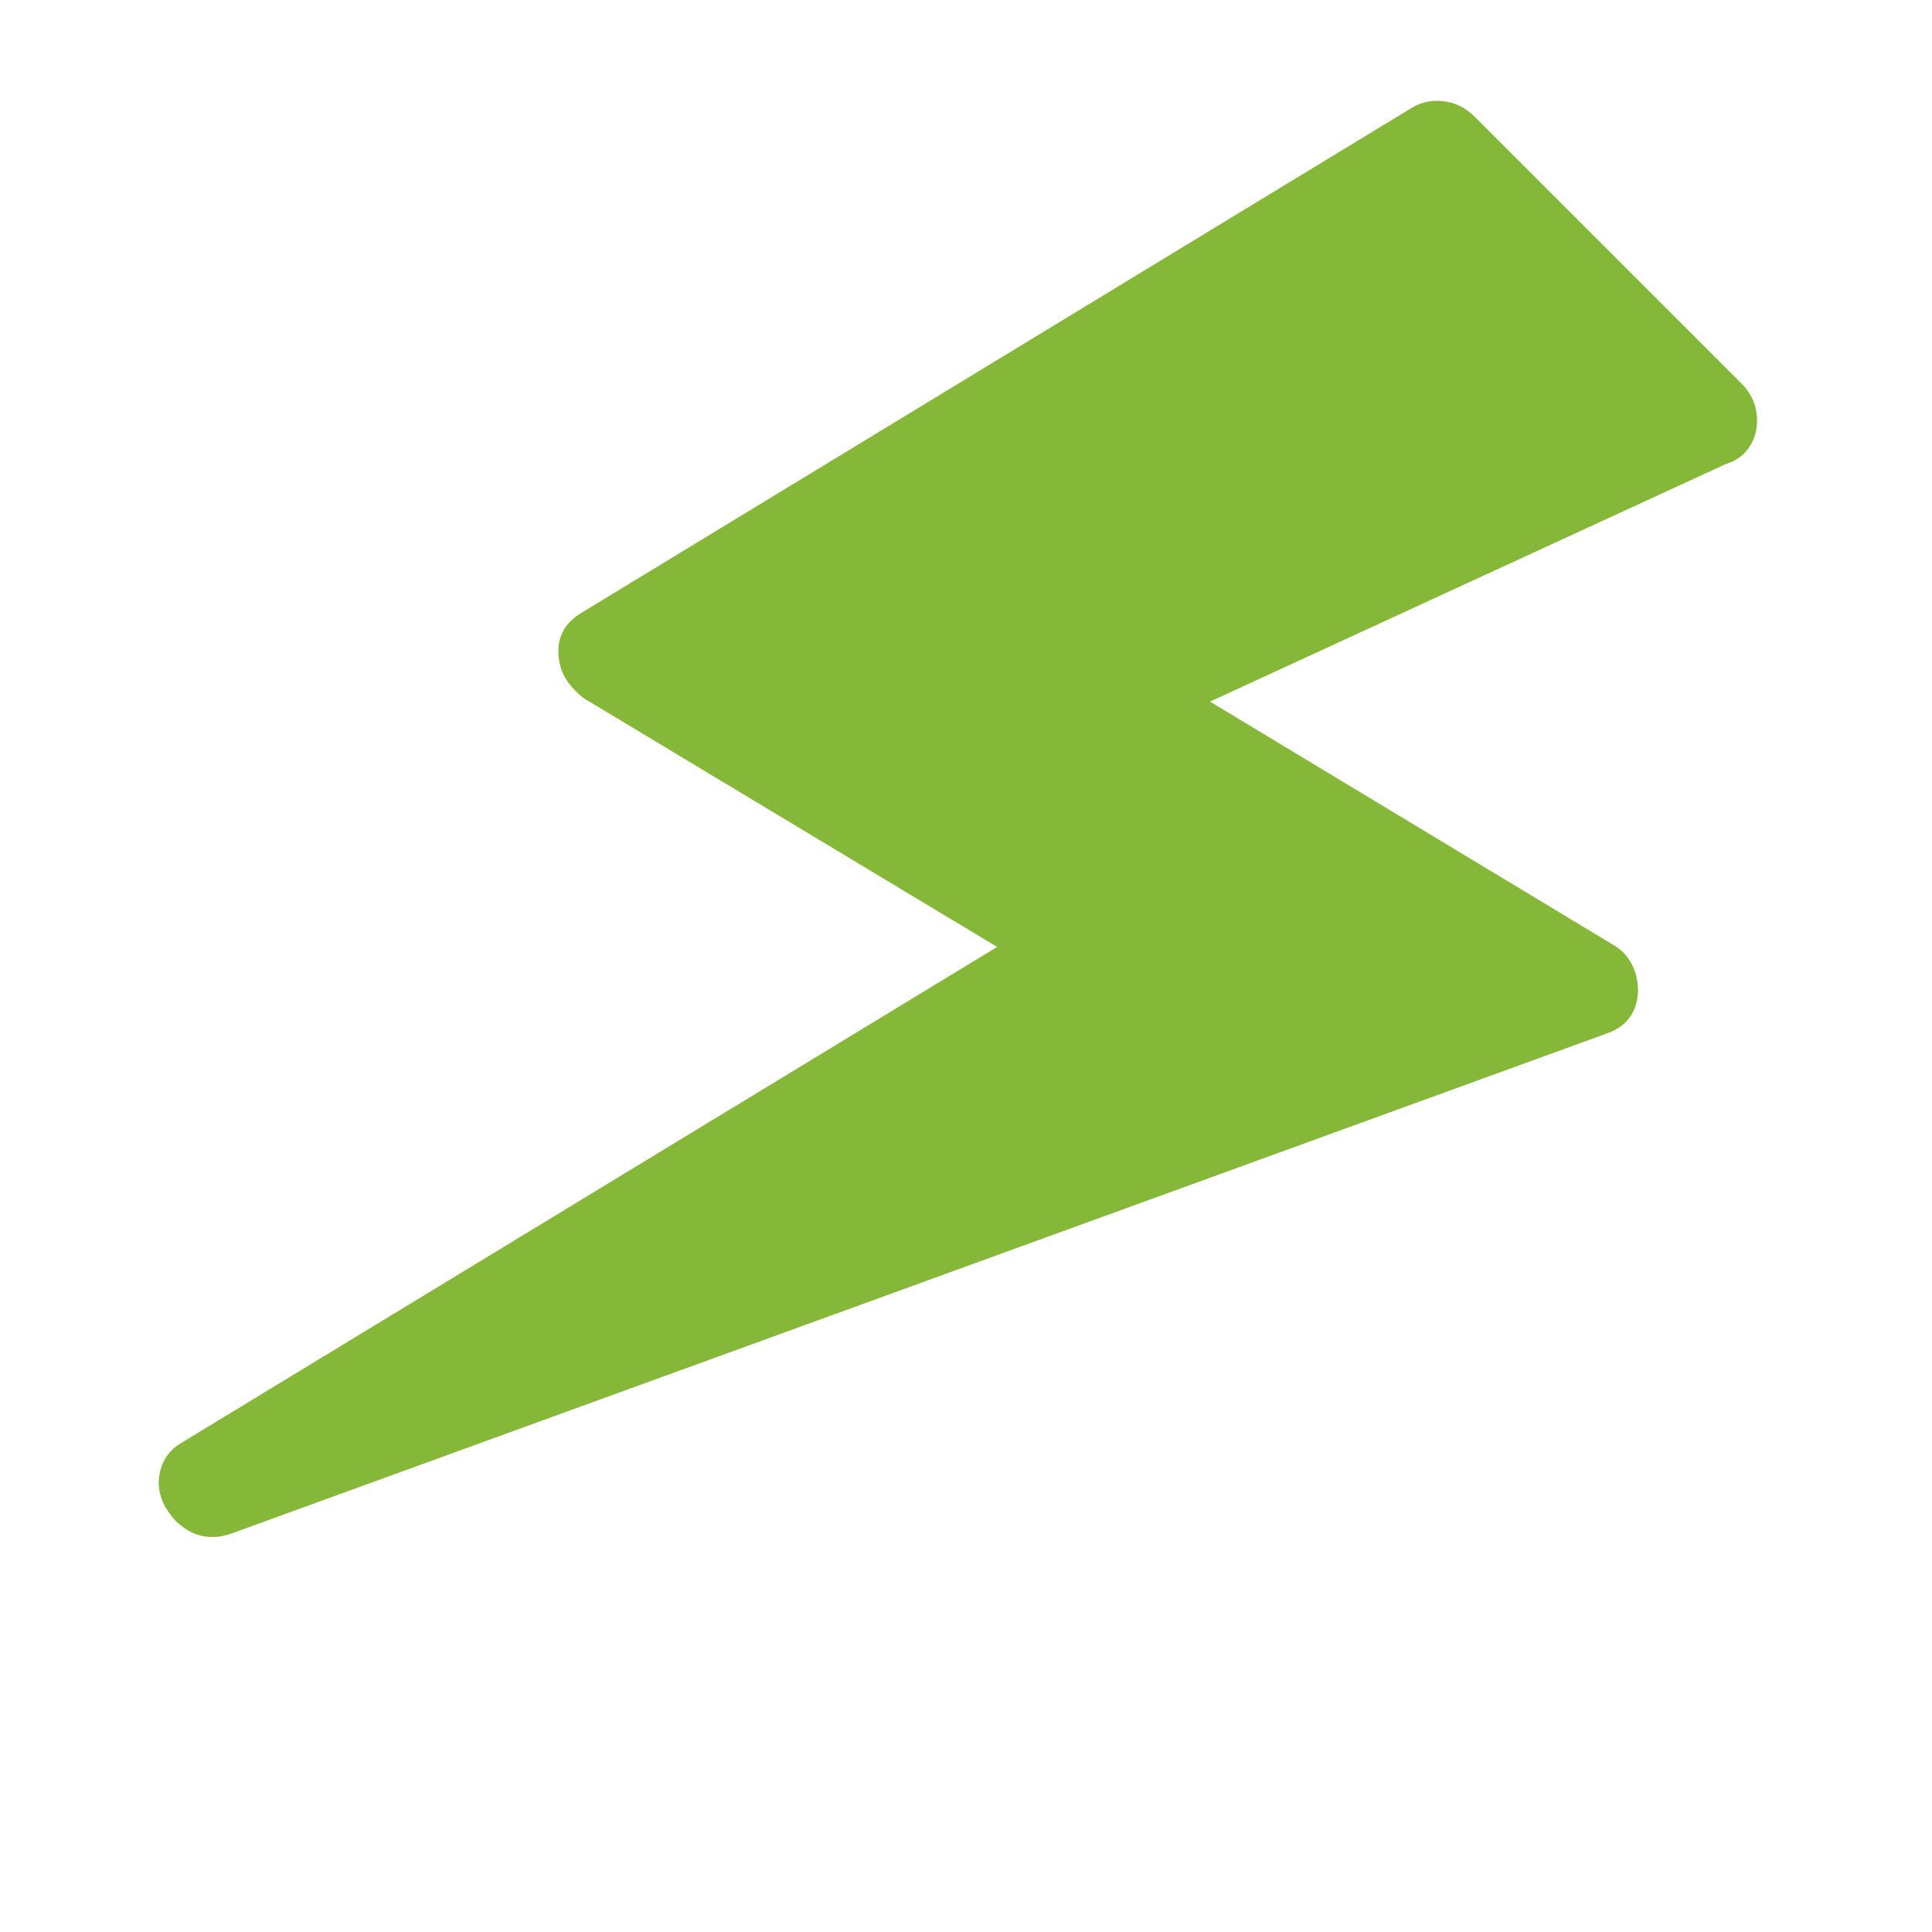<svg width="72" height="72" viewBox="0 0 72 72" fill="none" xmlns="http://www.w3.org/2000/svg">
<path d="M61.045 36.954C61.045 36.349 60.853 35.855 60.47 35.471C60.389 35.389 60.248 35.289 60.046 35.167L45.093 26.147L64.284 17.308C64.586 17.207 64.818 17.076 64.98 16.915C65.323 16.572 65.489 16.142 65.479 15.628C65.469 15.113 65.272 14.664 64.889 14.281L54.961 4.353C54.638 4.03 54.265 3.838 53.841 3.777C53.417 3.717 53.023 3.788 52.66 3.989L21.603 22.878C21.018 23.261 20.755 23.786 20.816 24.452C20.855 24.937 21.058 25.36 21.421 25.723C21.583 25.885 21.713 25.996 21.814 26.057L37.161 35.289L6.74 53.784C6.336 54.026 6.079 54.374 5.968 54.828C5.857 55.283 5.923 55.732 6.165 56.176C6.327 56.417 6.448 56.579 6.529 56.66C7.114 57.245 7.789 57.417 8.556 57.175L59.925 38.498C60.631 38.236 61.005 37.721 61.045 36.954Z" fill="#85B738"/>
</svg>
